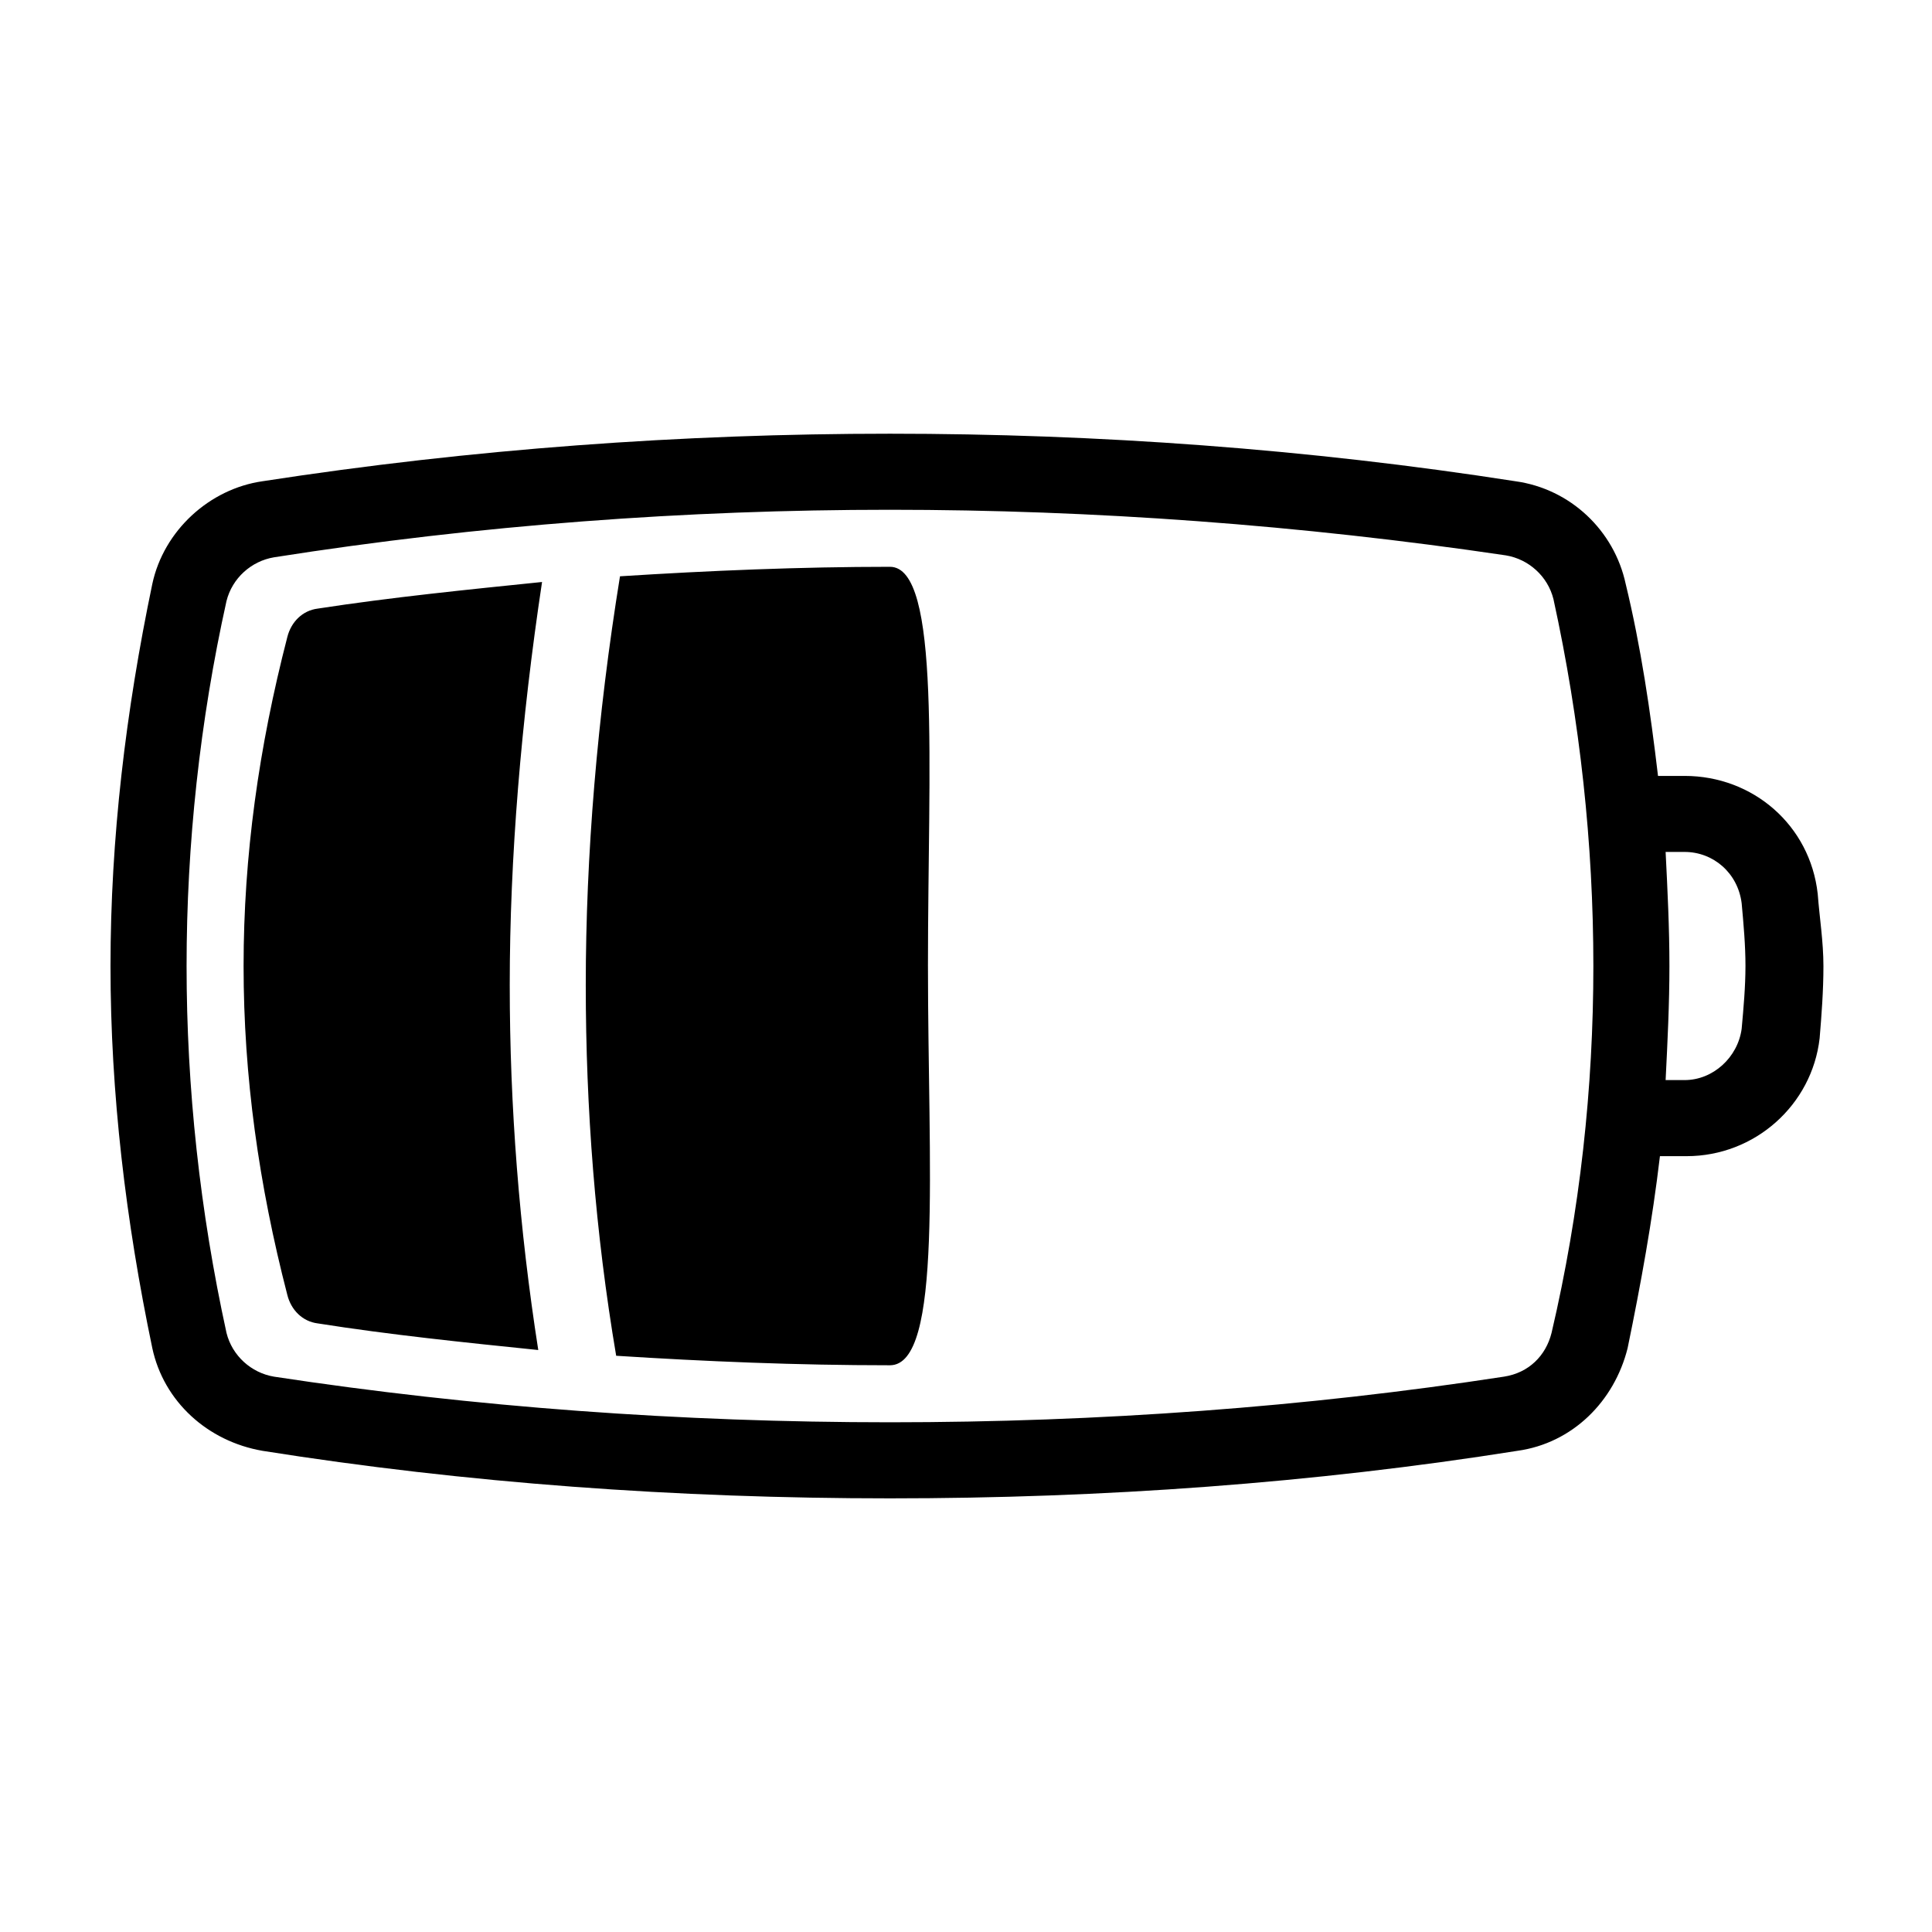 <?xml version="1.0" encoding="UTF-8"?>
<!-- Uploaded to: ICON Repo, www.svgrepo.com, Generator: ICON Repo Mixer Tools -->
<svg fill="#000000" width="800px" height="800px" version="1.1" viewBox="144 144 512 512" xmlns="http://www.w3.org/2000/svg">
 <path d="m625.71 380.86c-2.016-18.137-17.129-31.234-35.266-31.234h-7.055c-2.016-17.129-4.535-34.258-8.566-50.883-3.023-14.105-14.609-25.191-29.223-27.207-54.914-8.57-110.84-12.598-165.75-12.598-54.914 0-110.84 4.031-166.26 12.594-14.105 2.016-26.199 13.098-29.223 27.207-7.051 33.754-11.082 67.508-11.082 101.27 0 33.754 4.031 67.512 11.082 101.27 3.023 14.105 14.609 24.688 29.223 27.207 53.906 8.562 109.83 12.594 166.26 12.594 56.426 0 112.35-4.031 166.26-12.594 14.609-2.016 25.695-13.098 29.223-27.207 3.527-17.129 6.551-33.754 8.566-50.883h7.055c18.137 0 33.25-13.602 35.266-31.234 0.504-6.047 1.008-12.594 1.008-19.145-0.008-6.555-1.012-12.602-1.516-19.148zm-70.535 116.38c-1.512 6.047-6.047 10.578-12.594 11.586-52.398 8.062-107.31 12.094-162.73 12.094-55.418 0-110.34-4.031-163.23-12.09-6.047-1.008-11.082-5.543-12.594-11.586-7.055-32.25-10.582-64.996-10.582-97.238s3.527-64.992 10.578-96.73c1.512-6.047 6.551-10.578 12.594-11.586 54.414-8.57 109.33-12.598 163.24-12.598 53.906 0 108.82 4.031 163.23 12.09 6.047 1.008 11.082 5.543 12.594 11.586 7.055 32.246 10.578 64.992 10.578 97.238 0 32.242-3.523 64.988-11.082 97.234zm50.383-80.609c-1.008 7.559-7.559 13.602-15.113 13.602h-5.039c0.504-10.078 1.008-20.152 1.008-30.23s-0.504-20.152-1.008-30.23h5.039c7.559 0 14.105 5.543 15.113 13.602 0.504 5.543 1.008 11.082 1.008 16.625-0.004 5.547-0.508 11.09-1.008 16.633zm-317.91-118.39c-5.543 36.777-8.562 73.051-8.562 106.8 0 32.242 2.519 64.488 7.559 96.73-19.648-2.016-39.297-4.031-58.441-7.055-4.031-0.504-7.055-3.527-8.062-7.559-7.559-29.215-11.59-57.934-11.59-87.152 0-29.223 4.031-57.938 11.586-87.16 1.008-4.031 4.031-7.055 8.062-7.559 19.648-3.023 39.801-5.035 59.449-7.051zm102.27 101.77c0 52.898 4.031 105.8-10.078 105.8-24.688 0-48.871-1.008-72.547-2.519-5.543-32.75-8.059-65.496-8.059-98.246 0-34.258 3.023-71.039 9.07-108.32 23.676-1.508 47.859-2.516 71.539-2.516 13.602 0 10.074 52.898 10.074 105.8z"/>
</svg>